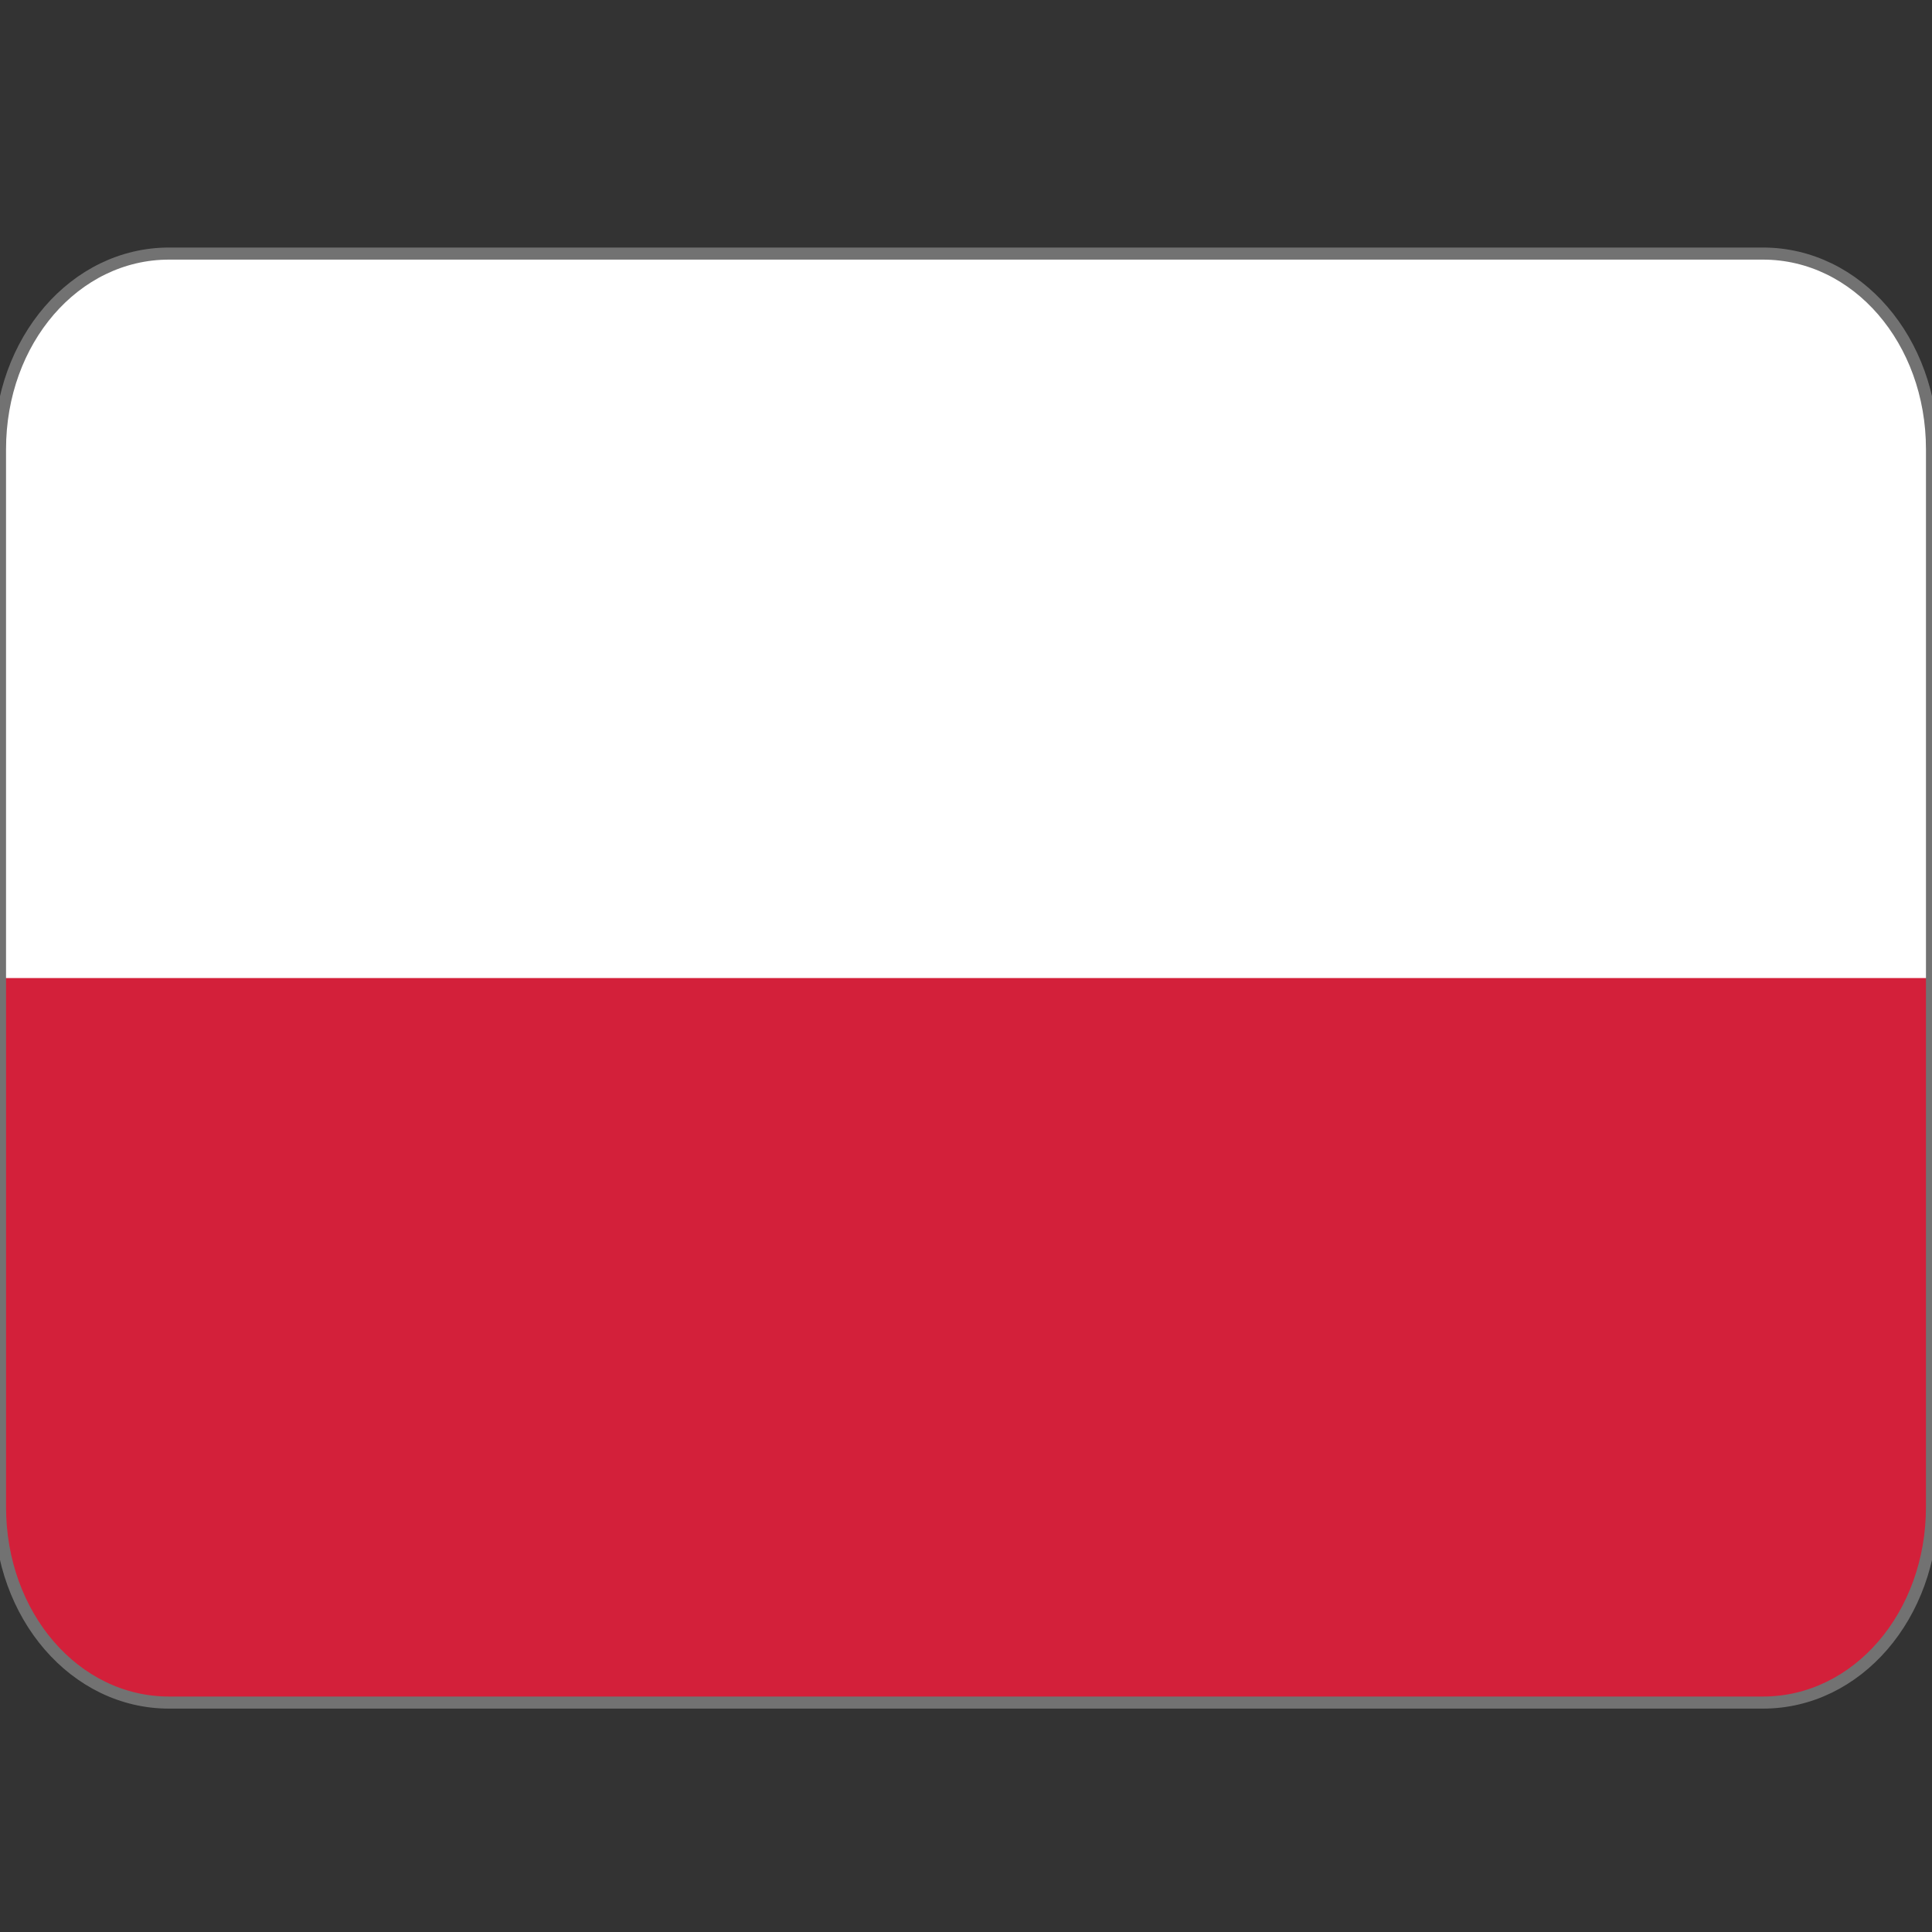 <?xml version="1.0" encoding="utf-8"?>
<!-- Generator: Adobe Illustrator 27.8.0, SVG Export Plug-In . SVG Version: 6.00 Build 0)  -->
<svg version="1.1" id="Ebene_1" xmlns="http://www.w3.org/2000/svg" xmlns:xlink="http://www.w3.org/1999/xlink" x="0px" y="0px"
	 viewBox="0 0 80 80" style="enable-background:new 0 0 80 80;" xml:space="preserve">
<rect x="0" y="0" width="80" height="80" fill="#333333" stroke="none"/>
<style type="text/css">
	.st0{clip-path:url(#SVGID_00000053512750163311860400000000356891210347163310_);}
	.st1{fill:#D3203A;}
	.st2{fill:#FFFFFF;}
</style>
<g>
	<defs>
		<path id="SVGID_1_" d="M7,10.5h66c3.9,0,7,3.6,7,8.1v43.8c0,4.5-3.1,8.1-7,8.1H7c-3.9,0-7-3.6-7-8.1V18.6C0,14.1,3.1,10.5,7,10.5z
			"/>
	</defs>
	<clipPath id="SVGID_00000100378296596457652890000018438846410872746677_">
		<use xlink:href="#SVGID_1_"  style="overflow:visible;"/>
	</clipPath>
	<g style="clip-path:url(#SVGID_00000100378296596457652890000018438846410872746677_);">
		<path class="st1" d="M0,40.1h80v22.4c0,4.5-3.1,8.1-7,8.1H7c-3.9,0-7-3.6-7-8.1V40.1z"/>
		<path class="st2" d="M7,10.5h66c3.9,0,7,3.6,7,8.1v21.9H0V18.6C0,14.1,3.2,10.5,7,10.5z"/>
	</g>
	<use xlink:href="#SVGID_1_"  style="overflow:visible;fill:none;stroke:#727272;stroke-width:0.5;stroke-miterlimit:10;"/>
</g>
</svg>
